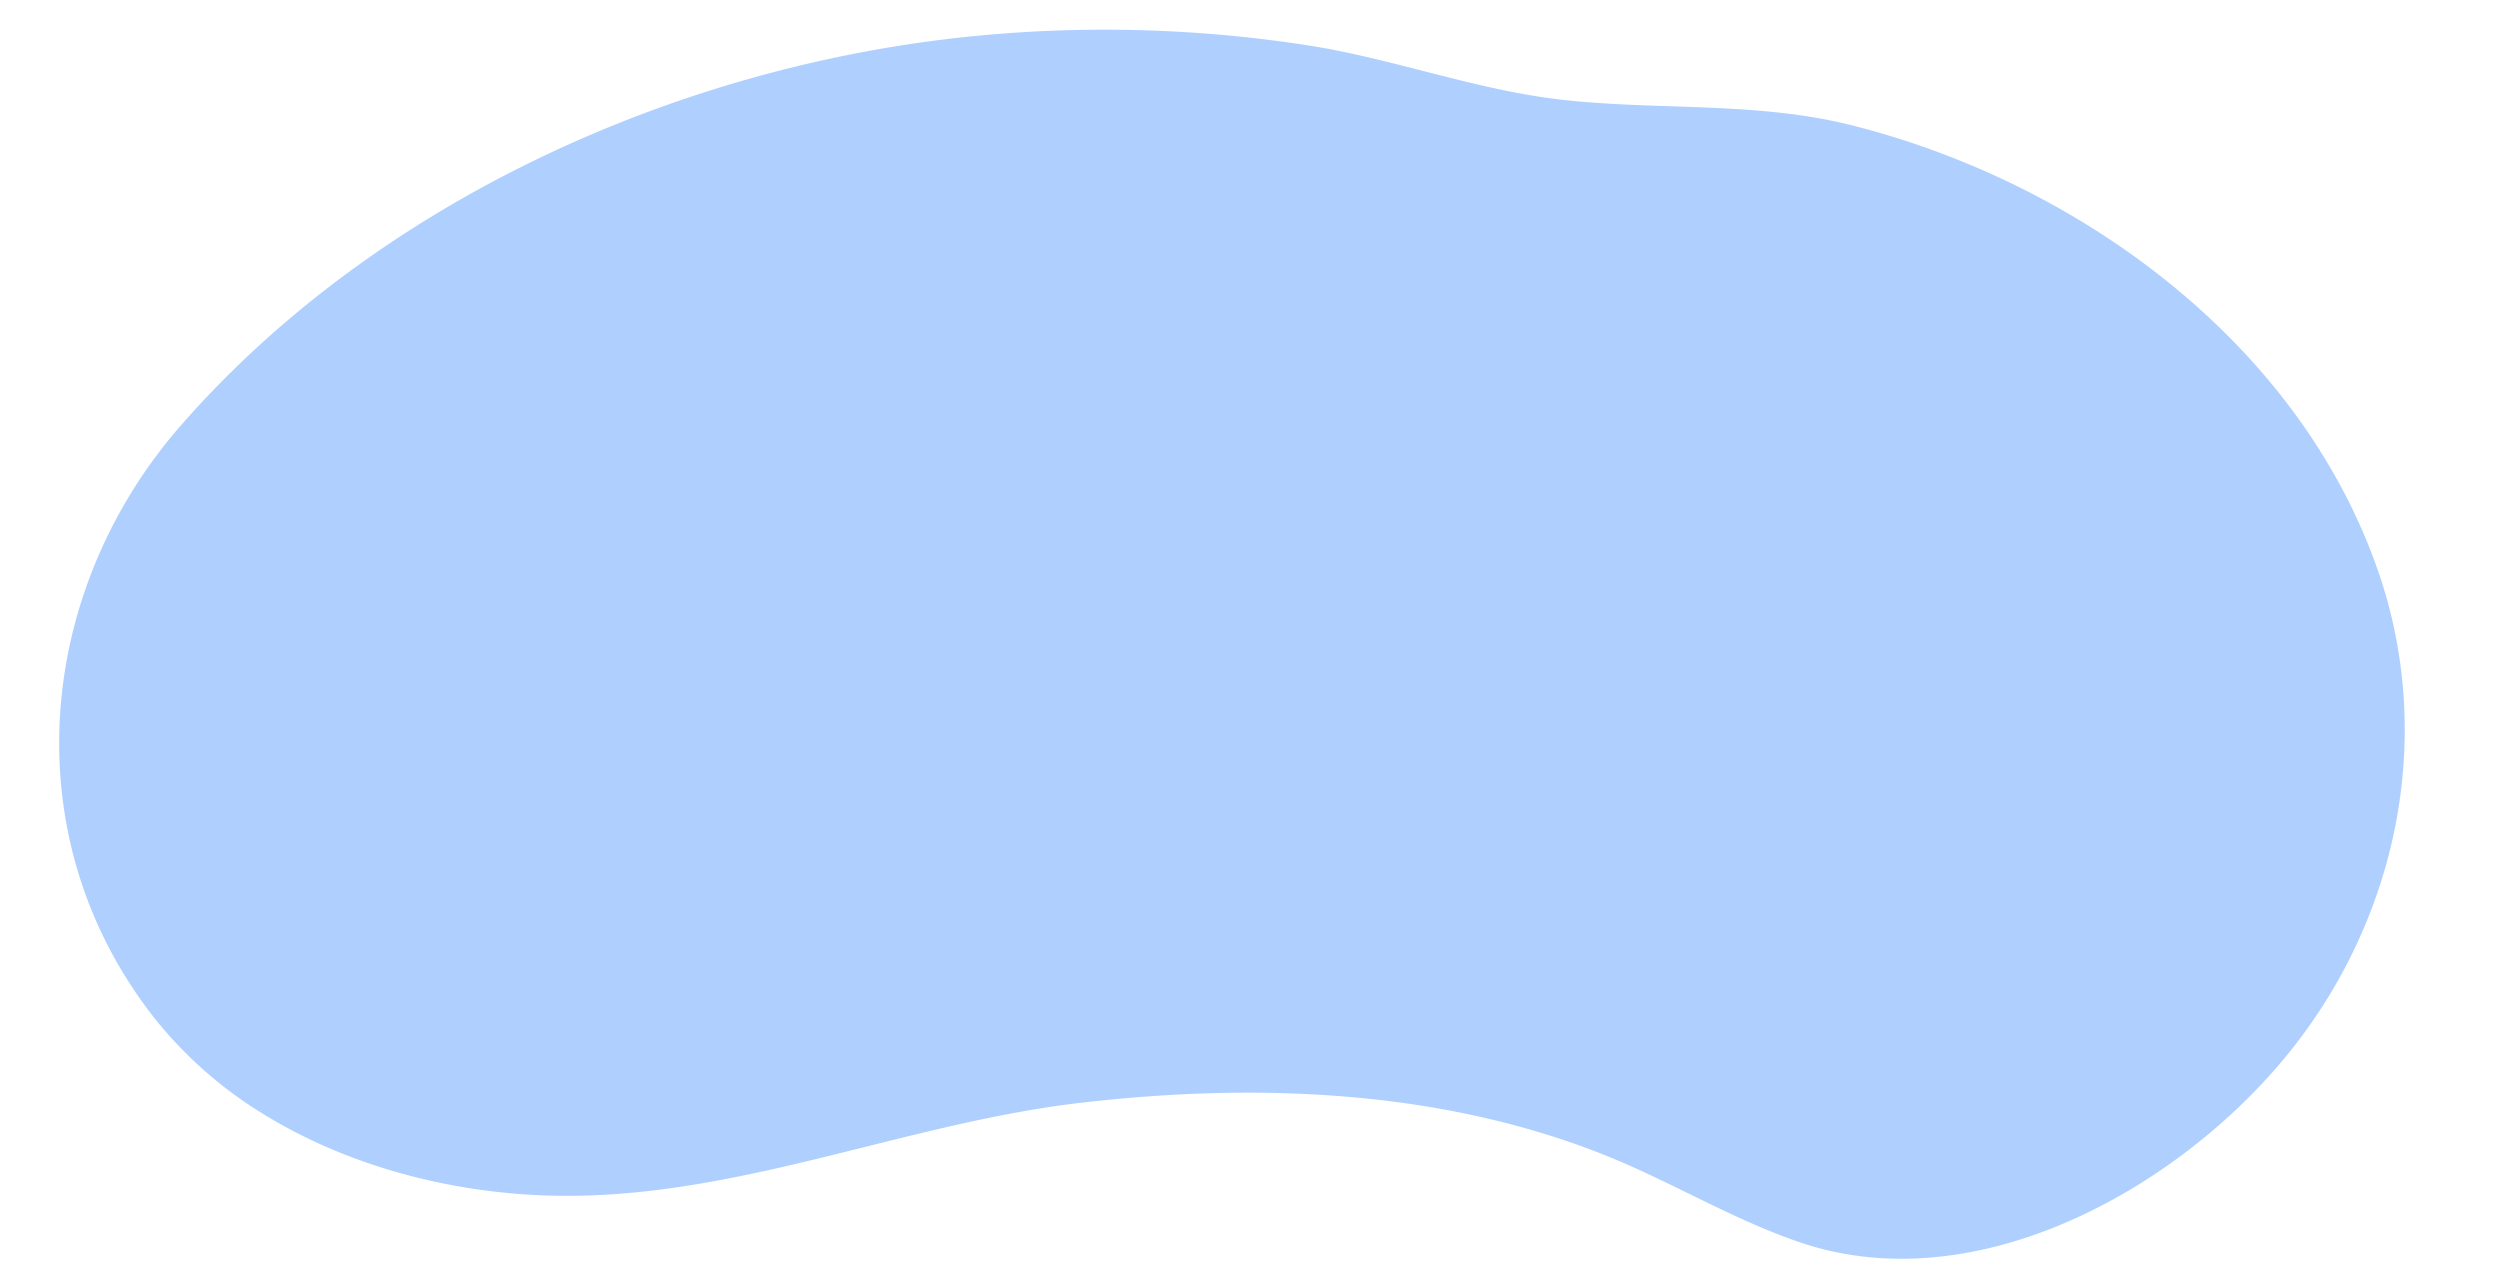 <svg id="Calque_2" data-name="Calque 2" xmlns="http://www.w3.org/2000/svg" viewBox="0 0 1191.79 602.55"><defs><style>.cls-1{fill:#afd0ff;}</style></defs><path class="cls-1" d="M125.93,531.32a198,198,0,0,1-52.15-45.78C6.31,400,16.51,282.53,86.26,202.76,181.53,93.81,329,28.91,471.24,16.57a633.05,633.05,0,0,1,152.64,5.11c40.84,6.42,79.82,21.3,121,25.9,45.81,5.12,92.47.75,137.57,12.07,107.95,27.09,212.75,103,250.92,211.67,27.64,78.67,10.09,165.4-41.75,230C1039.16,566.66,941.91,621,857.72,592.13c-32.37-11.08-61.85-29.26-93.66-41.85-77.94-30.87-165.14-34.13-247.58-24.71-87.72,10-169.79,48.17-259.32,44.22C212.21,567.8,165.11,555.41,125.93,531.32Z"></path></svg>